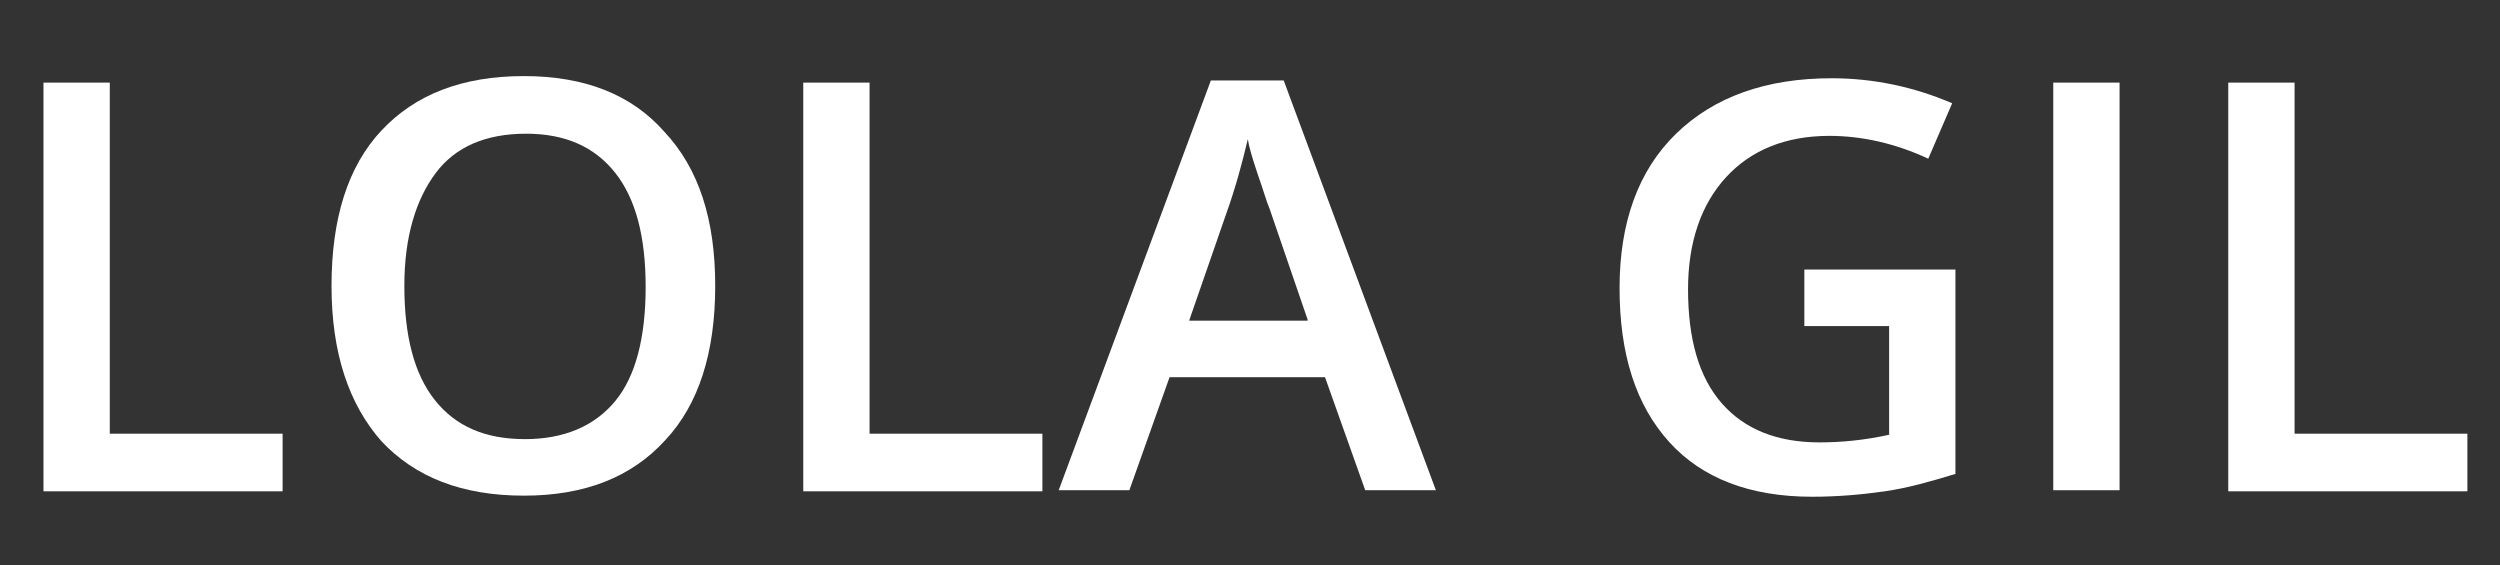<svg xml:space="preserve" style="enable-background:new 0 0 230 52;" viewBox="0 0 230 52" y="0px" x="0px" xmlns:xlink="http://www.w3.org/1999/xlink" xmlns="http://www.w3.org/2000/svg" id="Capa_1" version="1.1">
<rect x="0" y="0" width="230" height="52" fill="#333333" stroke="none"/>
<style type="text/css">
	.st0{fill:#FFFFFF;}
</style>
<g>
	<path d="M4,45.1V7.6h6.1v32.3H26v5.3H4z" class="st0"></path>
	<path d="M65.8,26.3c0,6.1-1.5,10.9-4.6,14.2c-3.1,3.4-7.4,5.1-13,5.1c-5.7,0-10-1.7-13.1-5c-3-3.4-4.6-8.1-4.6-14.3
		s1.5-11,4.6-14.3c3.1-3.3,7.4-5,13.1-5c5.6,0,9.9,1.7,12.9,5.1C64.3,15.5,65.8,20.2,65.8,26.3z M37.2,26.3c0,4.6,0.9,8.1,2.8,10.5
		c1.9,2.4,4.6,3.6,8.3,3.6c3.6,0,6.4-1.2,8.3-3.5s2.8-5.9,2.8-10.5c0-4.6-0.9-8.1-2.8-10.5s-4.6-3.6-8.2-3.6c-3.7,0-6.5,1.2-8.3,3.6
		S37.2,21.7,37.2,26.3z" class="st0"></path>
	<path d="M73.9,45.1V7.6H80v32.3h15.9v5.3H73.9z" class="st0"></path>
	<path d="M125.6,45.1l-3.7-10.4h-14.3l-3.7,10.4h-6.5l14-37.7h6.7l14,37.7H125.6z M120.3,29.4l-3.5-10.2
		c-0.3-0.7-0.6-1.8-1.1-3.2c-0.5-1.5-0.8-2.5-0.9-3.2c-0.5,2.1-1.1,4.4-2,6.9l-3.4,9.8H120.3z" class="st0"></path>
	<path d="M166.1,24.8h13.8v18.8c-2.3,0.7-4.4,1.3-6.5,1.6s-4.3,0.5-6.7,0.5c-5.7,0-10.1-1.7-13.1-5
		c-3.1-3.4-4.6-8.1-4.6-14.2c0-6,1.7-10.8,5.2-14.2s8.3-5.1,14.3-5.1c3.9,0,7.6,0.8,11.1,2.3l-2.2,5.1c-3-1.4-6.1-2.1-9.1-2.1
		c-4,0-7.2,1.3-9.5,3.8c-2.3,2.5-3.5,6-3.5,10.3c0,4.6,1,8.1,3.1,10.5c2.1,2.4,5.1,3.6,9,3.6c2,0,4.1-0.2,6.4-0.7V30h-7.8V24.8z" class="st0"></path>
	<path d="M188.9,45.1V7.6h6.1v37.5H188.9z" class="st0"></path>
	<path d="M205,45.1V7.6h6.1v32.3H227v5.3H205z" class="st0"></path>
</g>
</svg>
